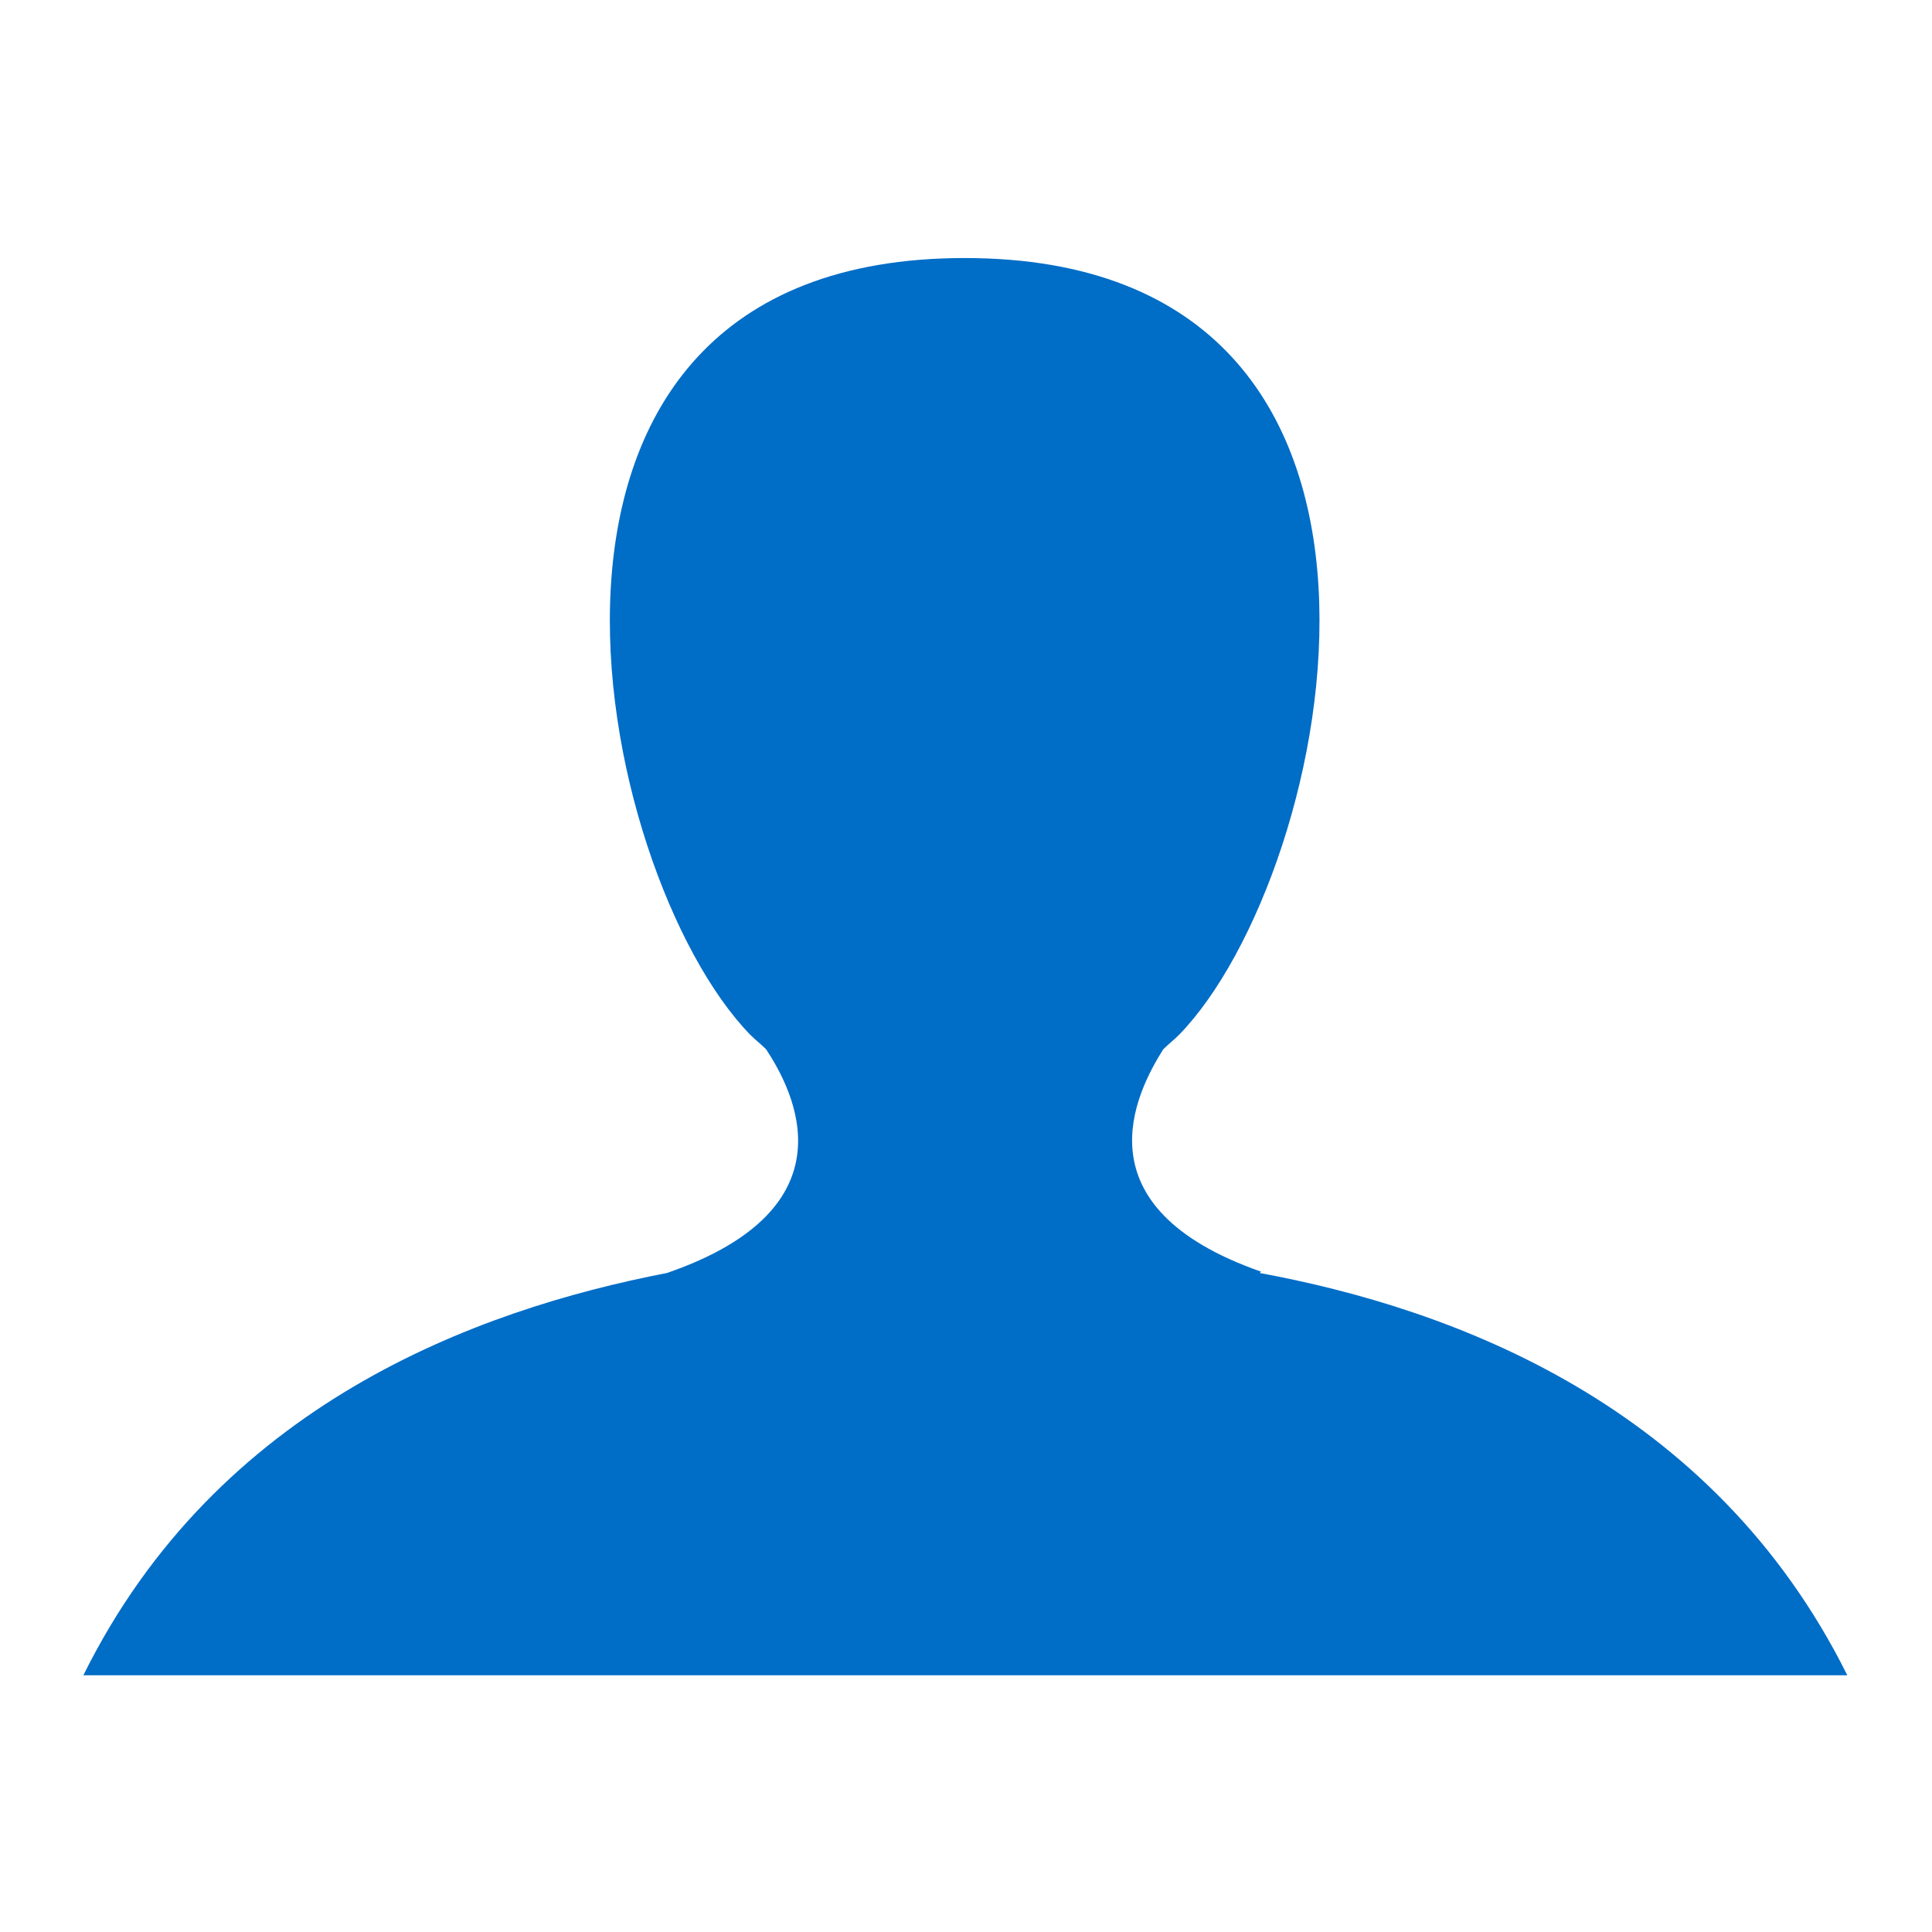 <?xml version="1.0" encoding="UTF-8"?><svg xmlns="http://www.w3.org/2000/svg" viewBox="0 0 146 146"><defs><style>.c{fill:#006dc7;}</style></defs><g id="a"/><g id="b"><path class="c" d="M95.3,96.1c-14-4.9-9.4-13.6-7.4-16.8,.4-.4,.8-.7,1.2-1.1,11.8-12.1,21.7-58.7-16.2-58.7s-28,46.6-16.2,58.7c.4,.4,.8,.7,1.2,1.1,2.1,3.2,6.7,12-7.5,16.9h0c-14.5,2.8-34,10-44.1,30.4H139.6c-10.2-20.5-29.8-27.7-44.4-30.4Z"/></g></svg>